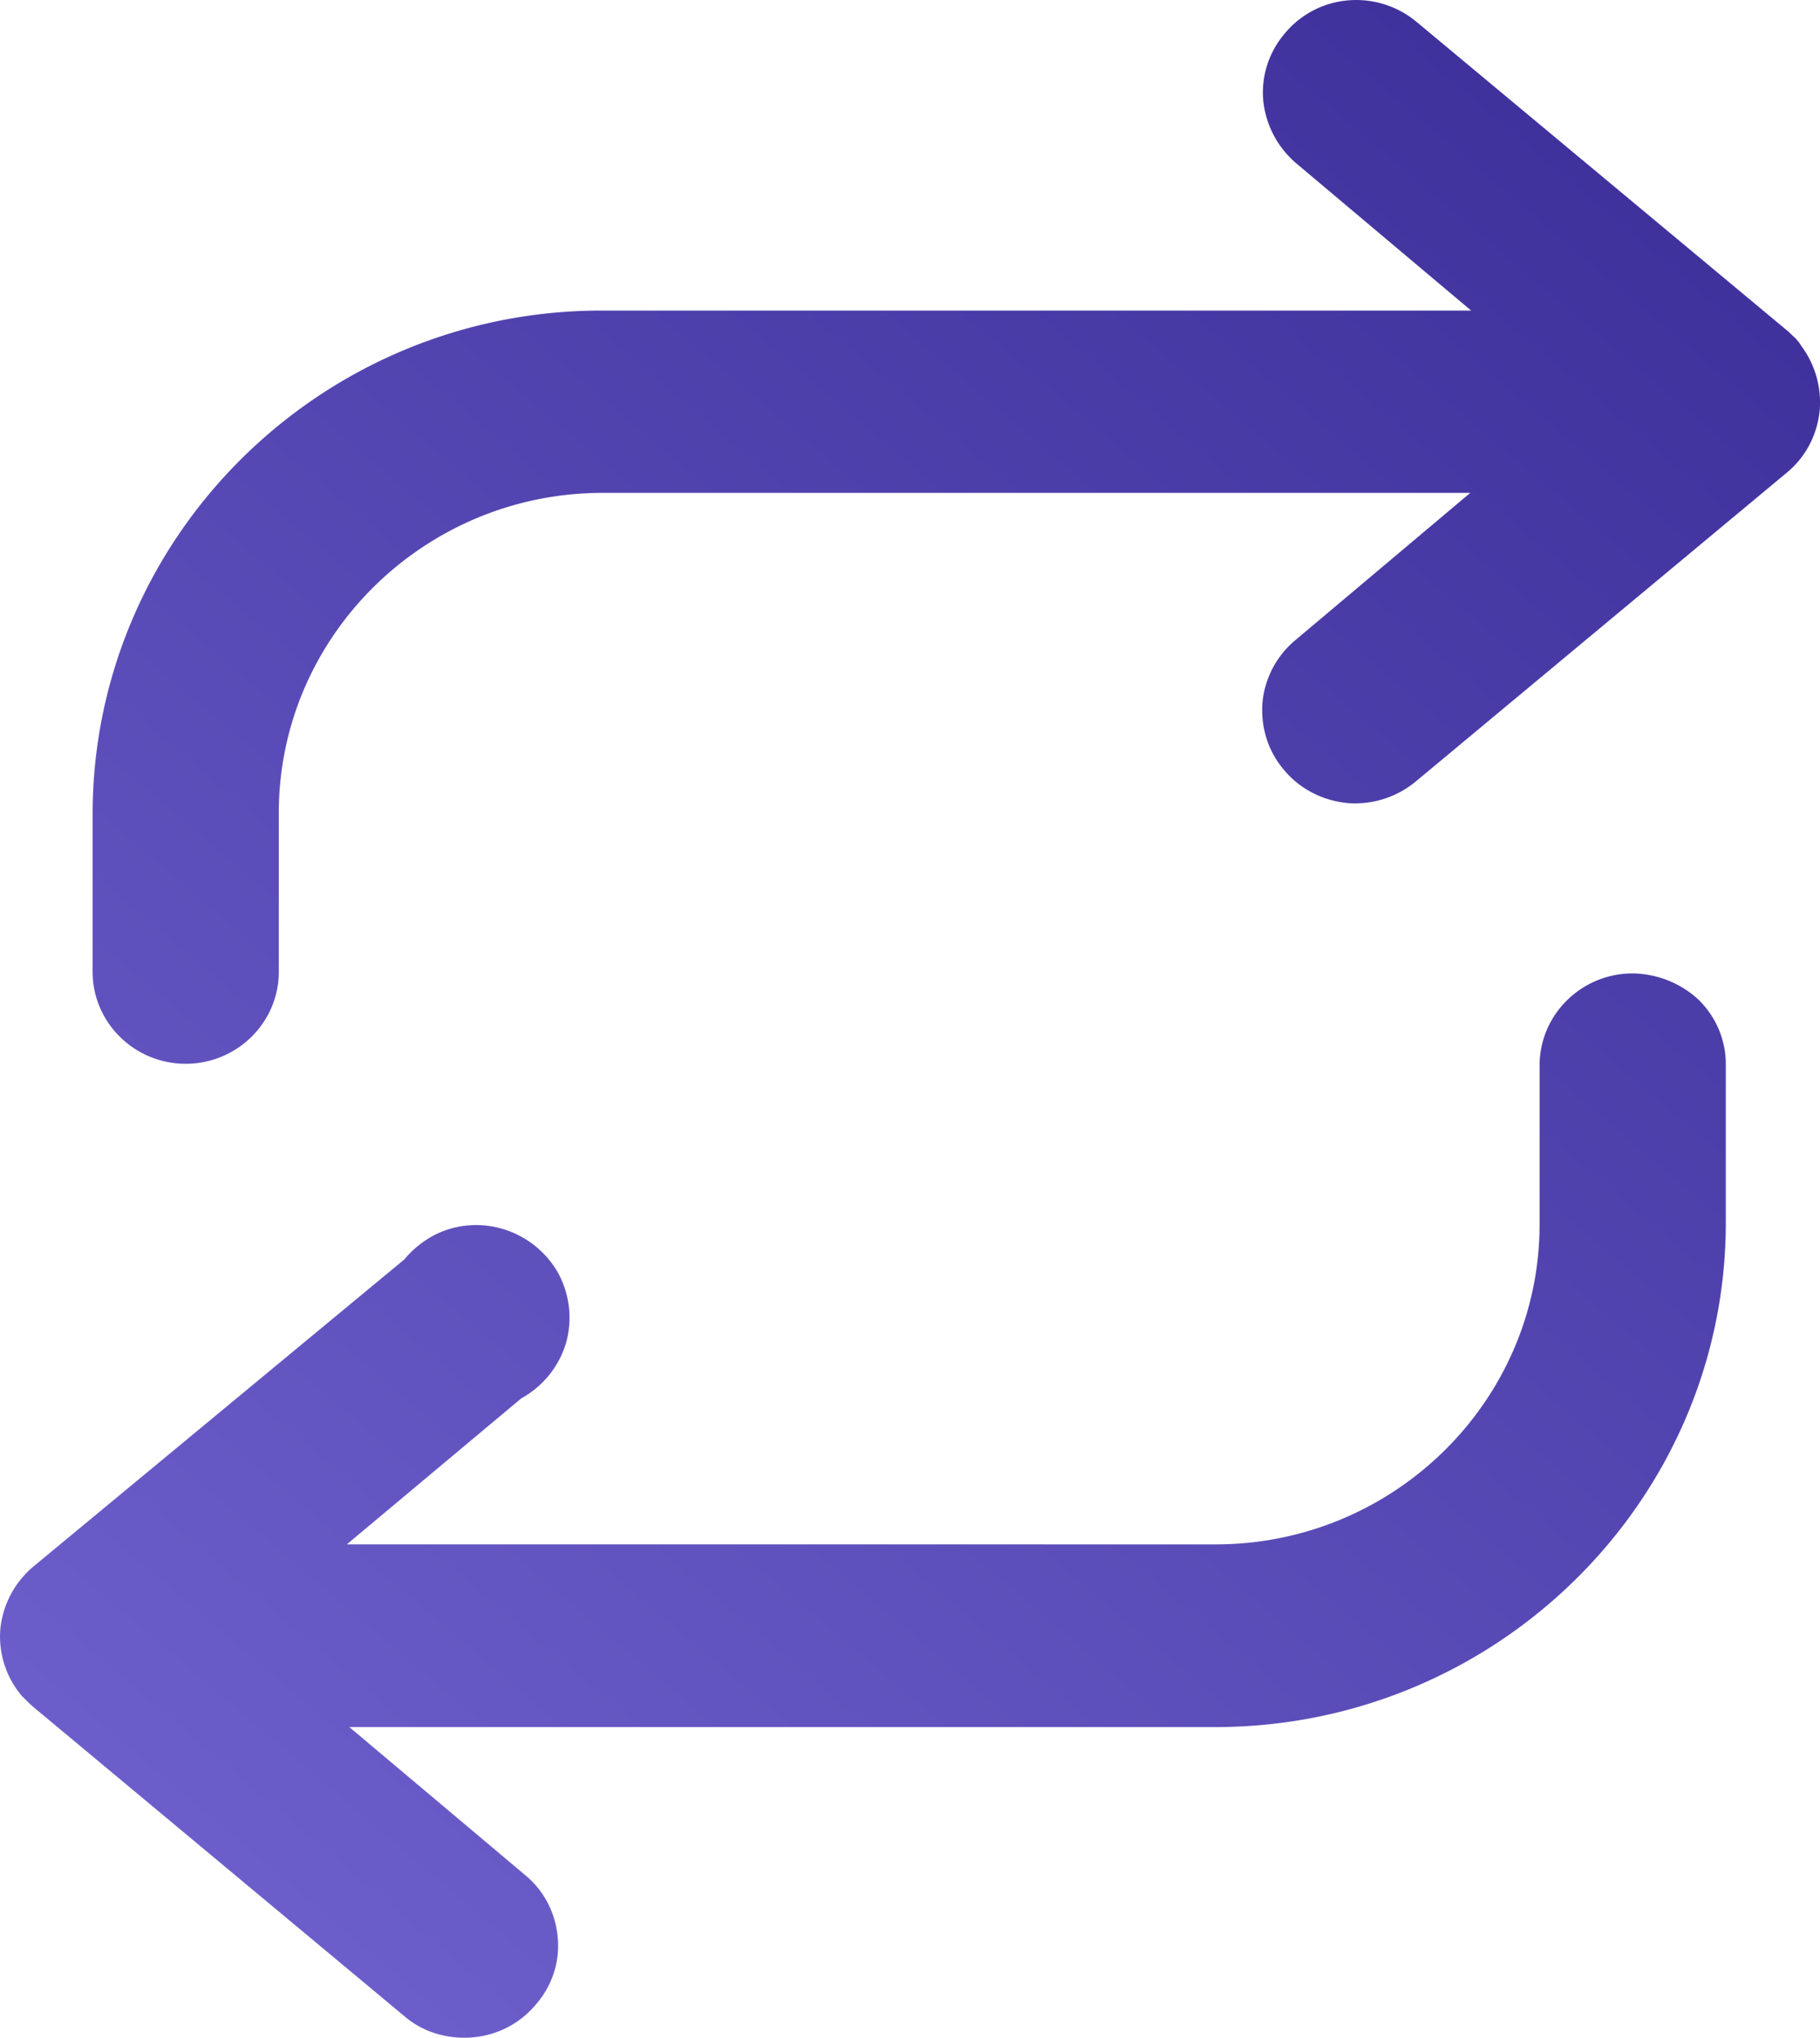 <svg xmlns="http://www.w3.org/2000/svg" width="42" height="47" viewBox="0 0 42 47"><defs><linearGradient id="m356a" x1="40.49" x2="2.09" y1="1.06" y2="46.28" gradientUnits="userSpaceOnUse"><stop offset="0" stop-color="#3c2e99"/><stop offset="1" stop-color="#7062ce"/></linearGradient></defs><g><g><path fill="url(#m356a)" d="M41.57 7.98a.994.994.0 00-.212-.247l-.077-.076L32.687.502a2.176 2.176.0 00-1.57-.494 2.126 2.126.0 00-1.465.76c-.375.439-.549.99-.5 1.552.057.552.317 1.065.76 1.446l4.037 3.397H13.881c-6.464.0-11.734 5.204-11.744 11.607v3.644c0 1.17.963 2.122 2.148 2.122s2.149-.951 2.149-2.122v-3.682c.01-4.053 3.353-7.354 7.457-7.364H33.93l-4.037 3.397a2.132 2.132.0 00-.76 1.446c-.04.58.134 1.123.5 1.55.366.438.887.705 1.465.762a2.194 2.194.0 001.57-.495l8.555-7.117c.443-.361.713-.875.77-1.446a2.179 2.179.0 00-.423-1.484zm-2.39 15.062a2.284 2.284.0 00-1.502-.59c-1.185.0-2.149.952-2.149 2.122v3.682c-.01 4.053-3.352 7.355-7.457 7.365H8.004l4.027-3.369a2.166 2.166.0 001.031-1.275 2.156 2.156.0 00-.183-1.617 2.183 2.183.0 00-1.878-1.104c-.376.0-.723.086-1.06.276-.241.143-.443.314-.607.514L.779 36.125a2.16 2.16.0 00-.771 1.446 2.114 2.114.0 00.5 1.55l.107.106c.038.038.096.095.164.152l8.555 7.126c.376.324.867.495 1.378.495.057.0.125.0.211-.01a2.12 2.12.0 001.446-.76c.375-.429.558-.99.5-1.552a2.084 2.084.0 00-.77-1.446l-4.037-3.397h20c6.475-.009 11.755-5.223 11.764-11.617v-3.672c0-.571-.231-1.104-.645-1.504z"/></g></g></svg>